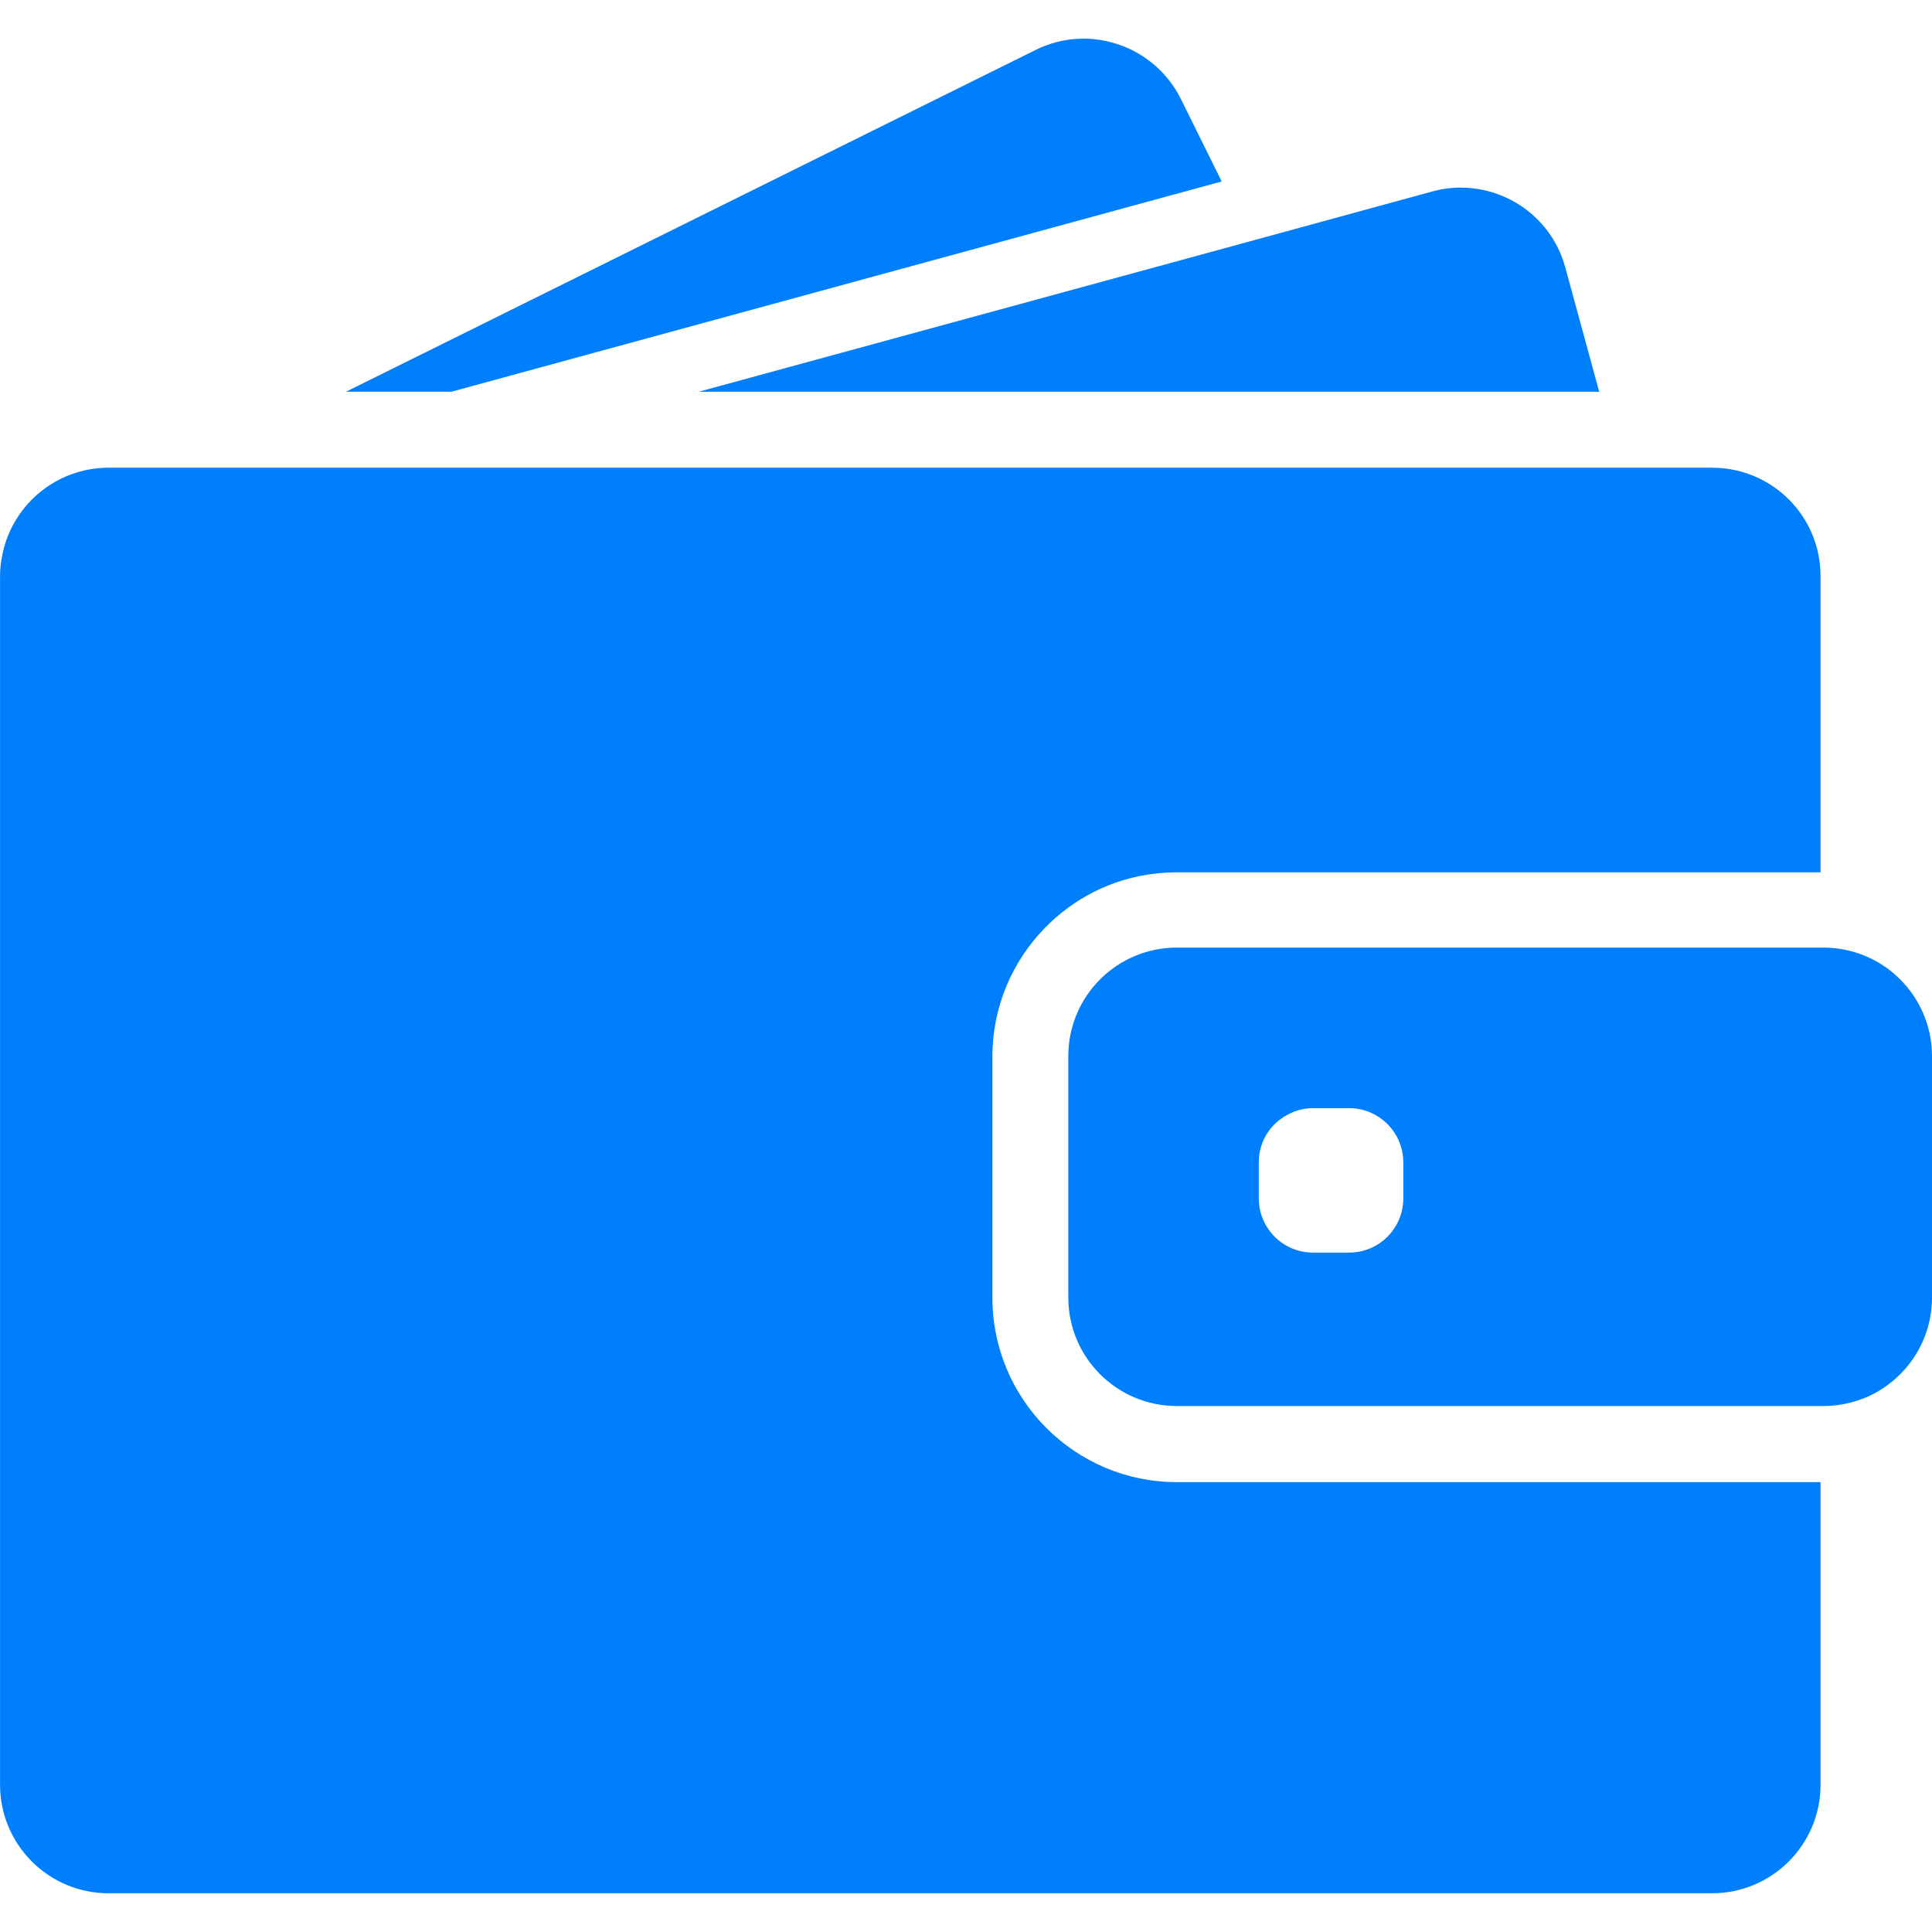 <svg fill="none" height="40" viewBox="0 0 40 40" width="40" xmlns="http://www.w3.org/2000/svg" xmlns:xlink="http://www.w3.org/1999/xlink"><clipPath id="a"><path d="m0 0h40v40h-40z"/></clipPath><g clip-path="url(#a)" fill="#007ffd"><path d="m9.348 8.11 15.946-4.353-.845-1.707c-.552-1.109-1.9-1.568-3.01-1.015l-14.275 7.075z"/><path d="m30.244 3.884c-.198 0-.395.027-.593.081l-3.746 1.024-11.441 3.122h12.986 5.66l-.701-2.569c-.27-1.002-1.177-1.657-2.165-1.657z"/><path d="m35.45 9.683h-.512-.696-.696-5.314-19.526-2.56-2.156-.4-1.339c-.71 0-1.343.328-1.756.844-.189.238-.332.512-.413.813-.049.189-.081.386-.081.588v.27 2.56 22.194c0 1.24 1.006 2.246 2.246 2.246h33.199c1.24 0 2.246-1.006 2.246-2.246v-6.266h-13.327c-2.107 0-3.818-1.711-3.818-3.818v-2.057-.696-.696-1.545c0-1.033.413-1.972 1.083-2.659.593-.611 1.388-1.024 2.277-1.127.148-.018.301-.027.454-.027h11.463.696.696.476v-6.131c.004-1.24-1.002-2.246-2.241-2.246z"/><path d="m39.268 20.207c-.225-.207-.49-.364-.786-.467-.229-.076-.472-.121-.728-.121h-.058-.045-.696-2.511-10.08c-1.24 0-2.246 1.006-2.246 2.246v1.118.696.696 2.489c0 1.24 1.006 2.246 2.246 2.246h13.332.058c.256 0 .499-.045.728-.121.296-.099.561-.261.786-.467.449-.409.732-1.002.732-1.657v-4.999c0-.656-.283-1.249-.732-1.658zm-10.214 4.604c0 .62-.503 1.123-1.123 1.123h-.746c-.62 0-1.123-.503-1.123-1.123v-.746c0-.359.166-.678.431-.88.193-.148.431-.242.692-.242h.189.557c.62 0 1.123.503 1.123 1.123z"/></g></svg>